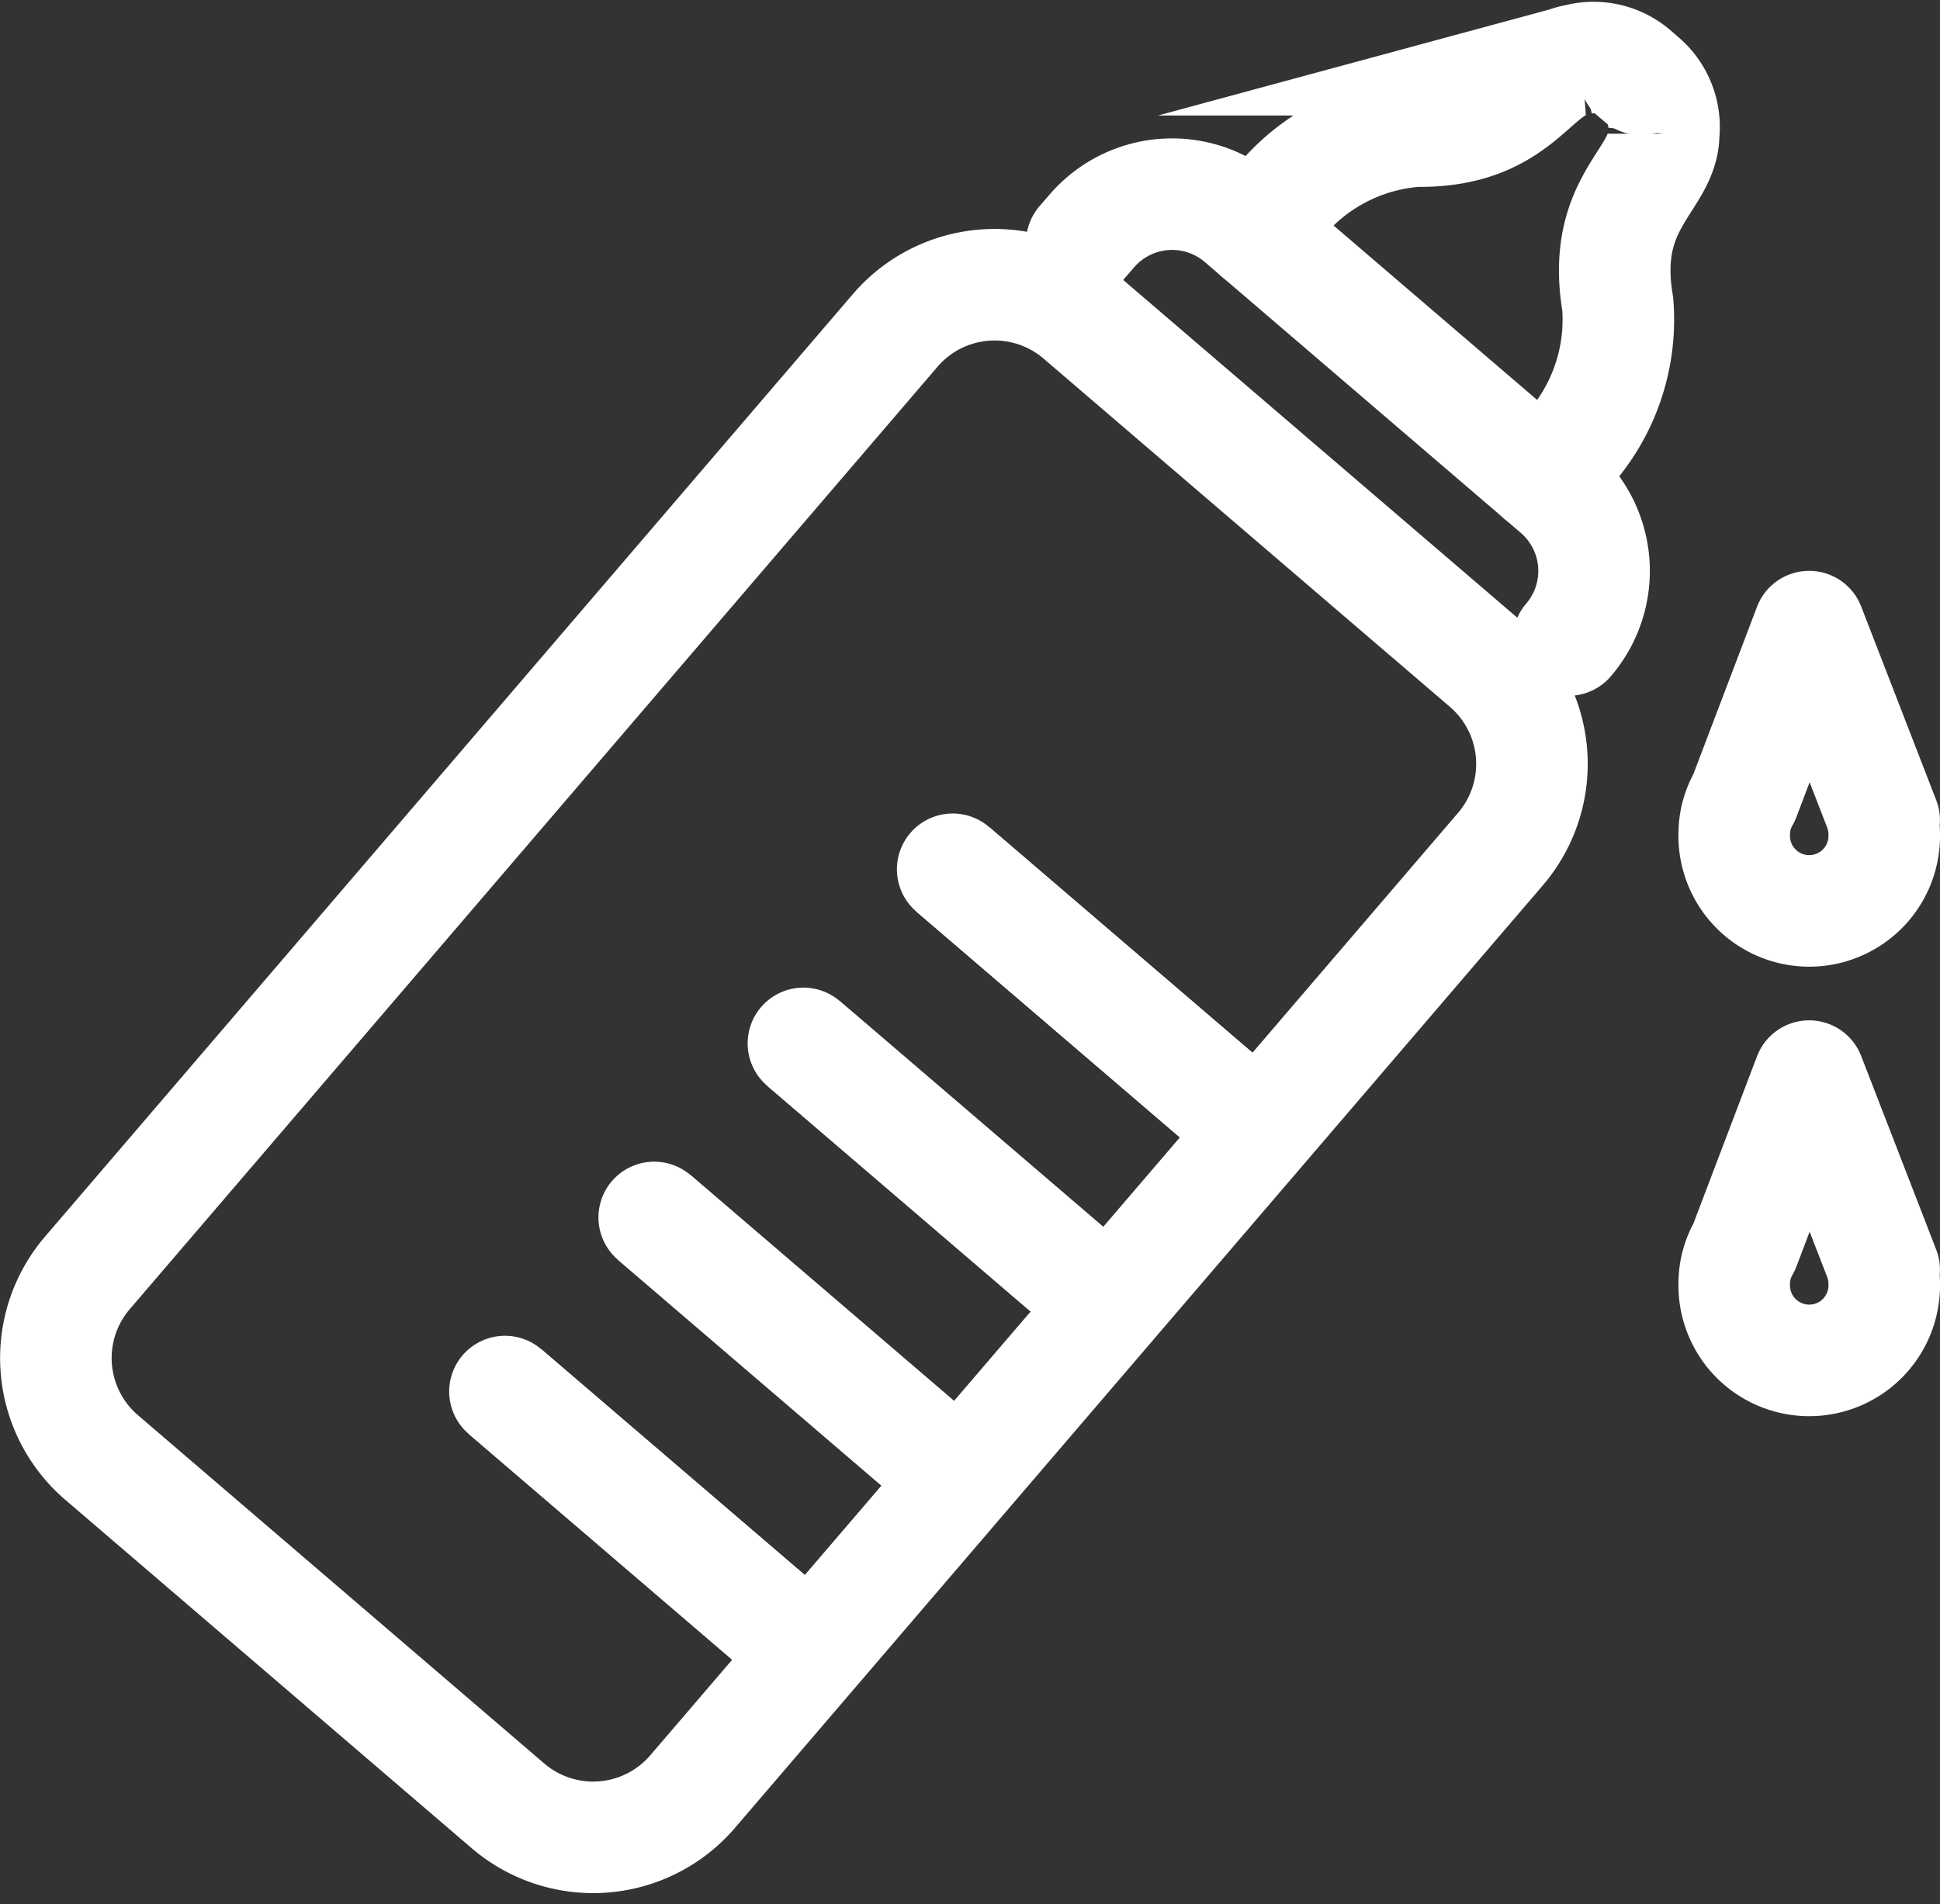 <?xml version="1.0" encoding="utf-8"?><svg xmlns="http://www.w3.org/2000/svg" width="34.781" height="34.143" viewBox="0 0 34.781 34.143">
  <rect x="0" y="0" width="34.781" height="34.143" fill="#333333" stroke="none"/>
  <g id="Group_4962" data-name="Group 4962" transform="translate(0.278 0.569)">
    <g id="Group_4963" data-name="Group 4963" transform="translate(0 0)">
      <path id="Path_16495" data-name="Path 16495" d="M19.859,9.979l7.285,6.244a2.348,2.348,0,0,1,.255,3.311l-14.483,16.9a2.348,2.348,0,0,1-3.311.254L2.32,30.442a2.348,2.348,0,0,1-.254-3.31l14.483-16.9A2.348,2.348,0,0,1,19.859,9.979Z" transform="translate(-0.777 -4.877)" fill="none" stroke="#fff" stroke-linecap="round" stroke-linejoin="round" stroke-width="2"/>
      <path id="Path_16496" data-name="Path 16496" d="M56.708,8.779A3.5,3.5,0,0,0,58.1,5.694c-.309-1.83.823-2.216.824-3.05A1.117,1.117,0,0,0,58.4,1.571" transform="translate(-29.375 -0.814)" fill="none" stroke="#fff" stroke-linecap="round" stroke-miterlimit="10" stroke-width="2"/>
      <path id="Path_16497" data-name="Path 16497" d="M46.218,4.15A3.5,3.5,0,0,1,49.053,2.3c1.856.026,2.064-1.152,2.888-1.28a1.117,1.117,0,0,1,1.141.352" transform="translate(-23.941 -0.518)" fill="none" stroke="#fff" stroke-linecap="round" stroke-miterlimit="10" stroke-width="2"/>
      <line id="Line_100" data-name="Line 100" x1="5.443" y1="4.665" transform="translate(16.802 15.018)" fill="#fff" stroke="#fff" stroke-width="2"/>
      <line id="Line_101" data-name="Line 101" x1="5.443" y1="4.665" transform="translate(16.802 15.018)" fill="none" stroke="#fff" stroke-linecap="round" stroke-linejoin="round" stroke-width="2"/>
      <line id="Line_102" data-name="Line 102" x1="5.443" y1="4.665" transform="translate(14.126 18.14)" fill="#fff" stroke="#fff" stroke-width="2"/>
      <line id="Line_103" data-name="Line 103" x1="5.443" y1="4.665" transform="translate(14.126 18.14)" fill="none" stroke="#fff" stroke-linecap="round" stroke-linejoin="round" stroke-width="2"/>
      <line id="Line_104" data-name="Line 104" x1="5.443" y1="4.665" transform="translate(11.451 21.261)" fill="#fff" stroke="#fff" stroke-width="2"/>
      <line id="Line_105" data-name="Line 105" x1="5.443" y1="4.665" transform="translate(11.451 21.261)" fill="none" stroke="#fff" stroke-linecap="round" stroke-linejoin="round" stroke-width="2"/>
      <line id="Line_106" data-name="Line 106" x1="5.443" y1="4.665" transform="translate(8.775 24.383)" fill="#fff" stroke="#fff" stroke-width="2"/>
      <line id="Line_107" data-name="Line 107" x1="5.443" y1="4.665" transform="translate(8.775 24.383)" fill="none" stroke="#fff" stroke-linecap="round" stroke-linejoin="round" stroke-width="2"/>
      <path id="Path_16498" data-name="Path 16498" d="M48.387,14.04h0a1.9,1.9,0,0,0-.207-2.685l-5.658-4.85a1.9,1.9,0,0,0-2.686.207l-.173.2" transform="translate(-20.546 -3.132)" fill="none" stroke="#fff" stroke-linecap="round" stroke-miterlimit="10" stroke-width="2"/>
      <path id="Path_16499" data-name="Path 16499" d="M66.618,25.6l-1.345-3.471-1.165,3.064a1.329,1.329,0,0,0-.153.4v0h0a1.359,1.359,0,0,0-.025.252,1.345,1.345,0,1,0,2.689,0,1.319,1.319,0,0,0-.026-.252Z" transform="translate(-33.116 -11.462)" fill="none" stroke="#fff" stroke-linecap="round" stroke-linejoin="round" stroke-width="2"/>
      <path id="Path_16500" data-name="Path 16500" d="M66.618,42.325l-1.345-3.471-1.165,3.064a1.329,1.329,0,0,0-.153.4v0h0a1.359,1.359,0,0,0-.025.252,1.345,1.345,0,1,0,2.689,0,1.319,1.319,0,0,0-.026-.252Z" transform="translate(-33.116 -20.127)" fill="none" stroke="#fff" stroke-linecap="round" stroke-linejoin="round" stroke-width="2"/>
    </g>
  </g>
</svg>
